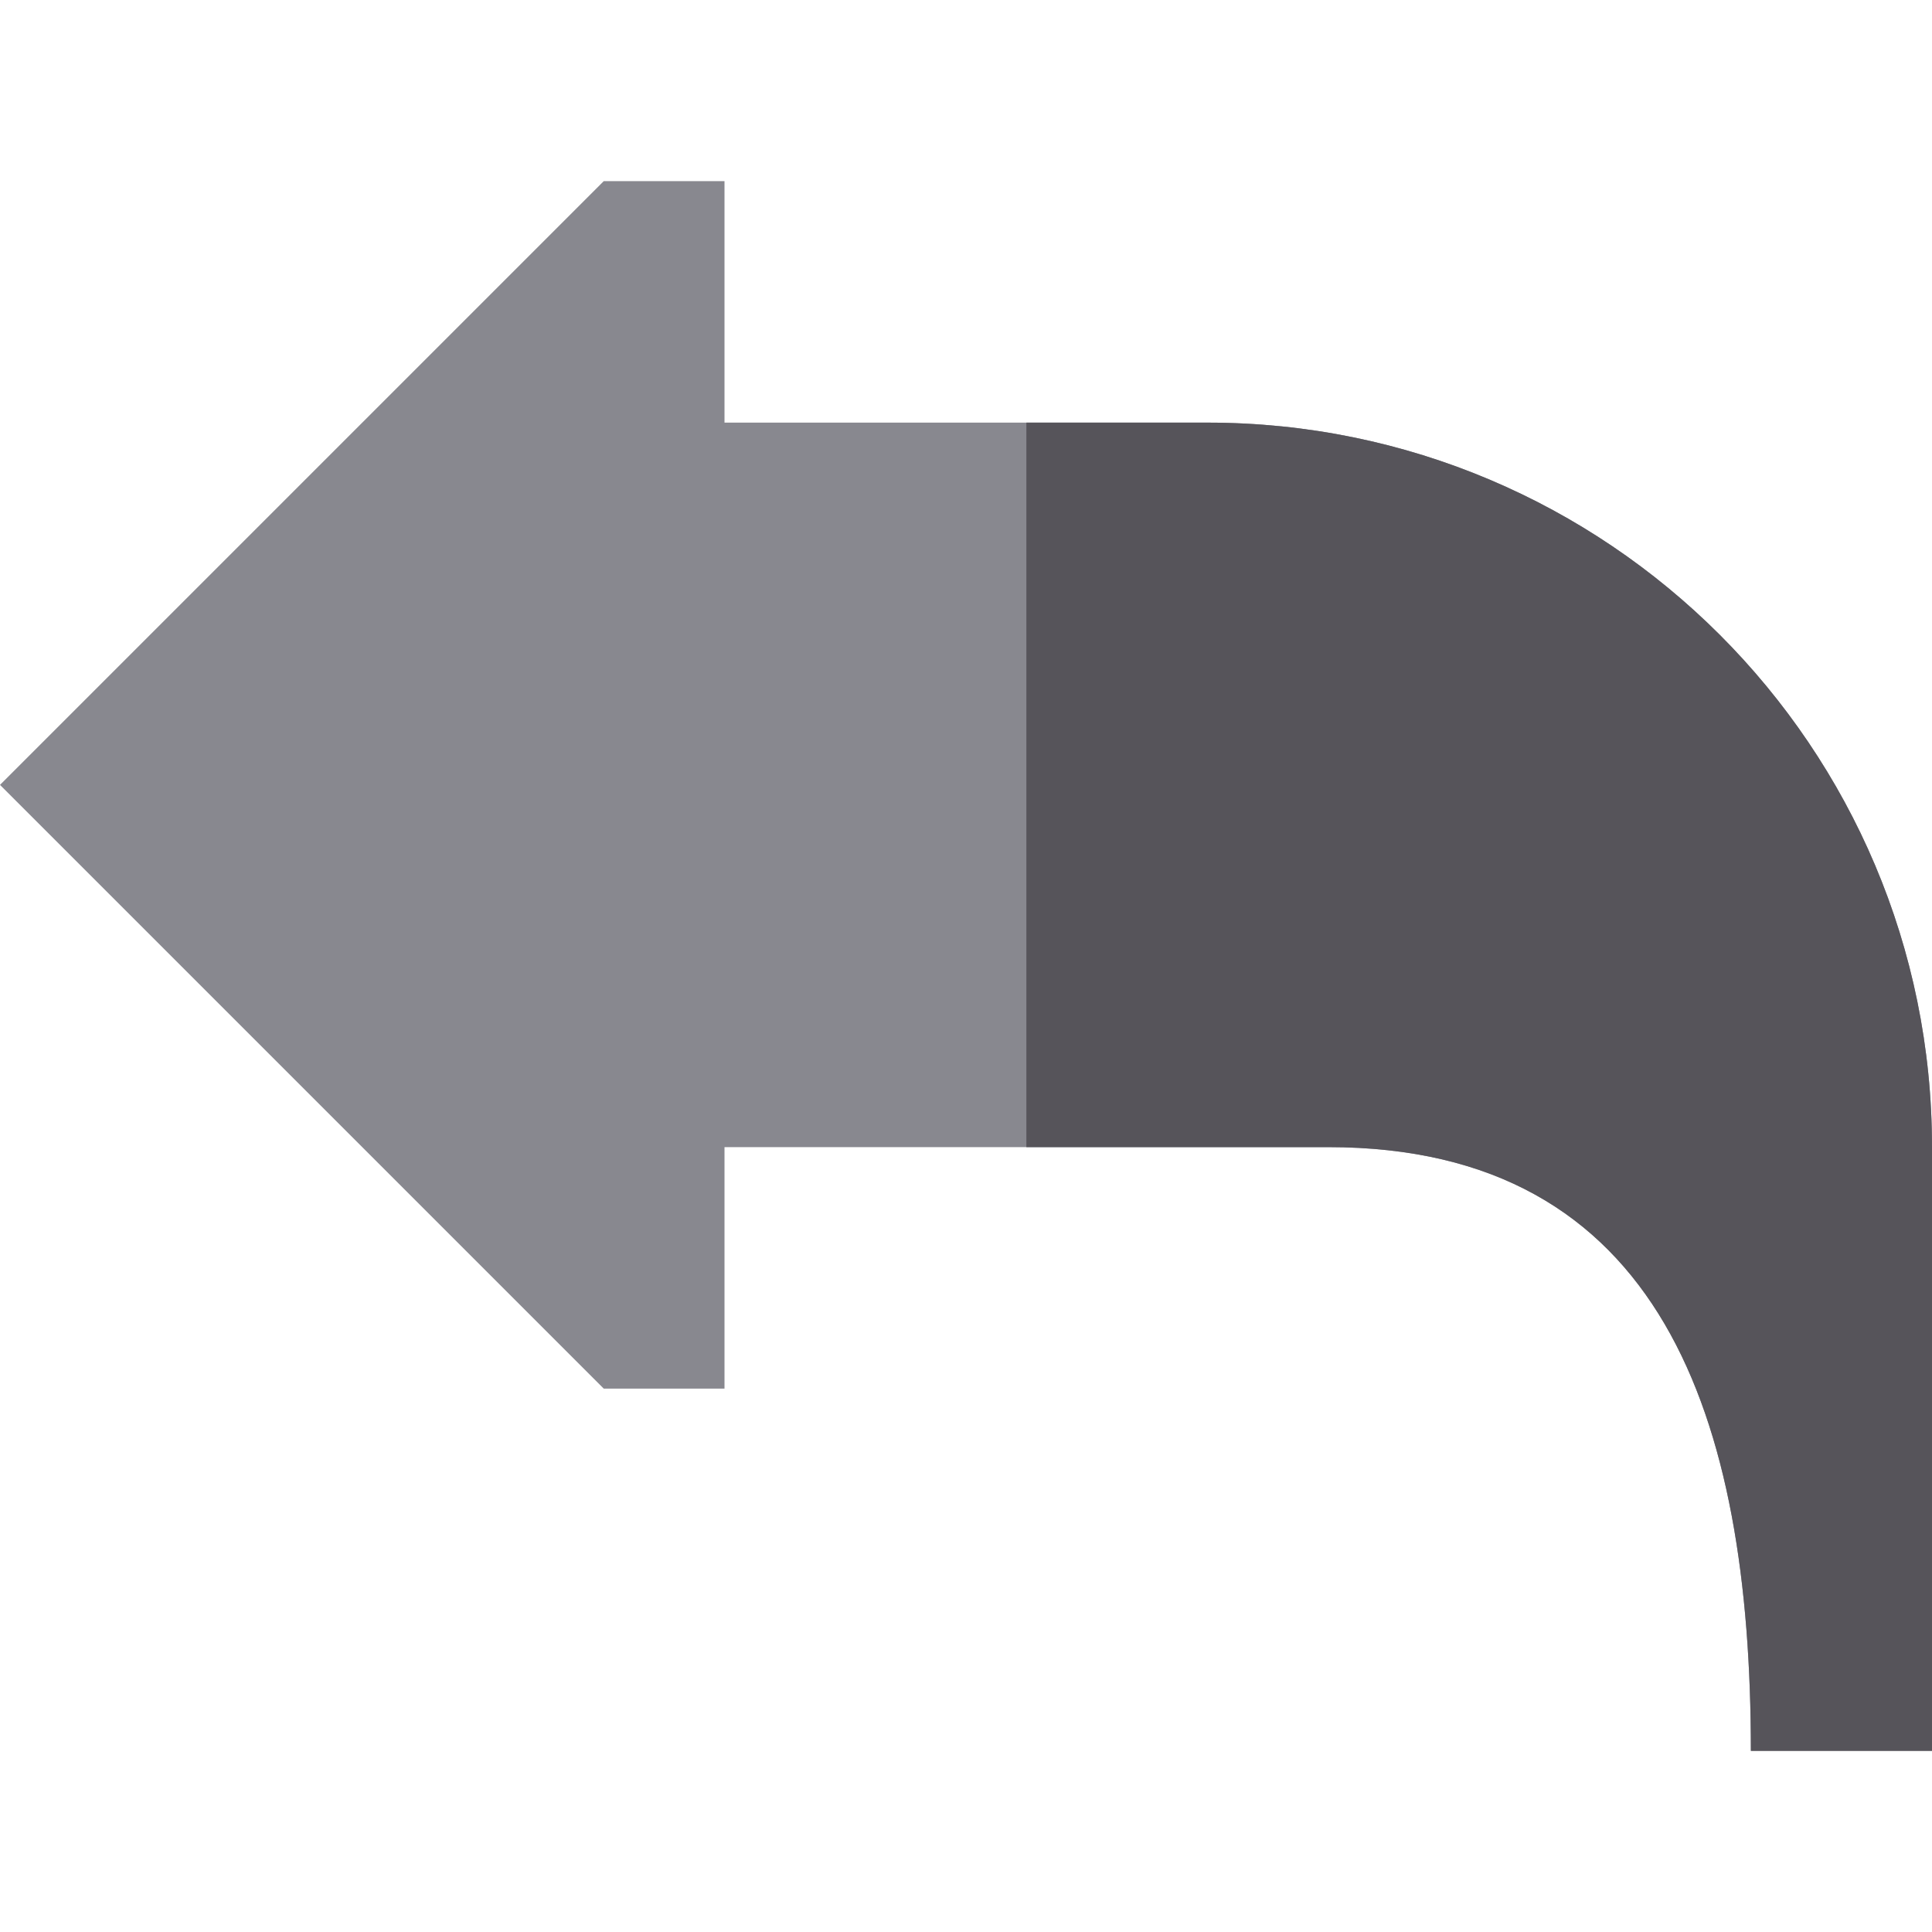 <?xml version="1.0" encoding="iso-8859-1"?>
<!-- Uploaded to: SVG Repo, www.svgrepo.com, Generator: SVG Repo Mixer Tools -->
<svg height="800px" width="800px" version="1.1" id="Layer_1" xmlns="http://www.w3.org/2000/svg" xmlns:xlink="http://www.w3.org/1999/xlink" 
	 viewBox="0 0 512 512" xml:space="preserve">
<path style="fill:#88888F;" d="M512,464h-48c0-88.365-23.635-160-112-160H192v64h-32L0,208L160,48h32v64h128
	c106.038,0,192,85.962,192,192l0,0V464z"/>
<path style="fill:#56545A;" d="M320,112h-48v192h80c88.365,0,112,71.634,112,160h48V304l0,0C512,197.962,426.038,112,320,112z"/>
</svg>
